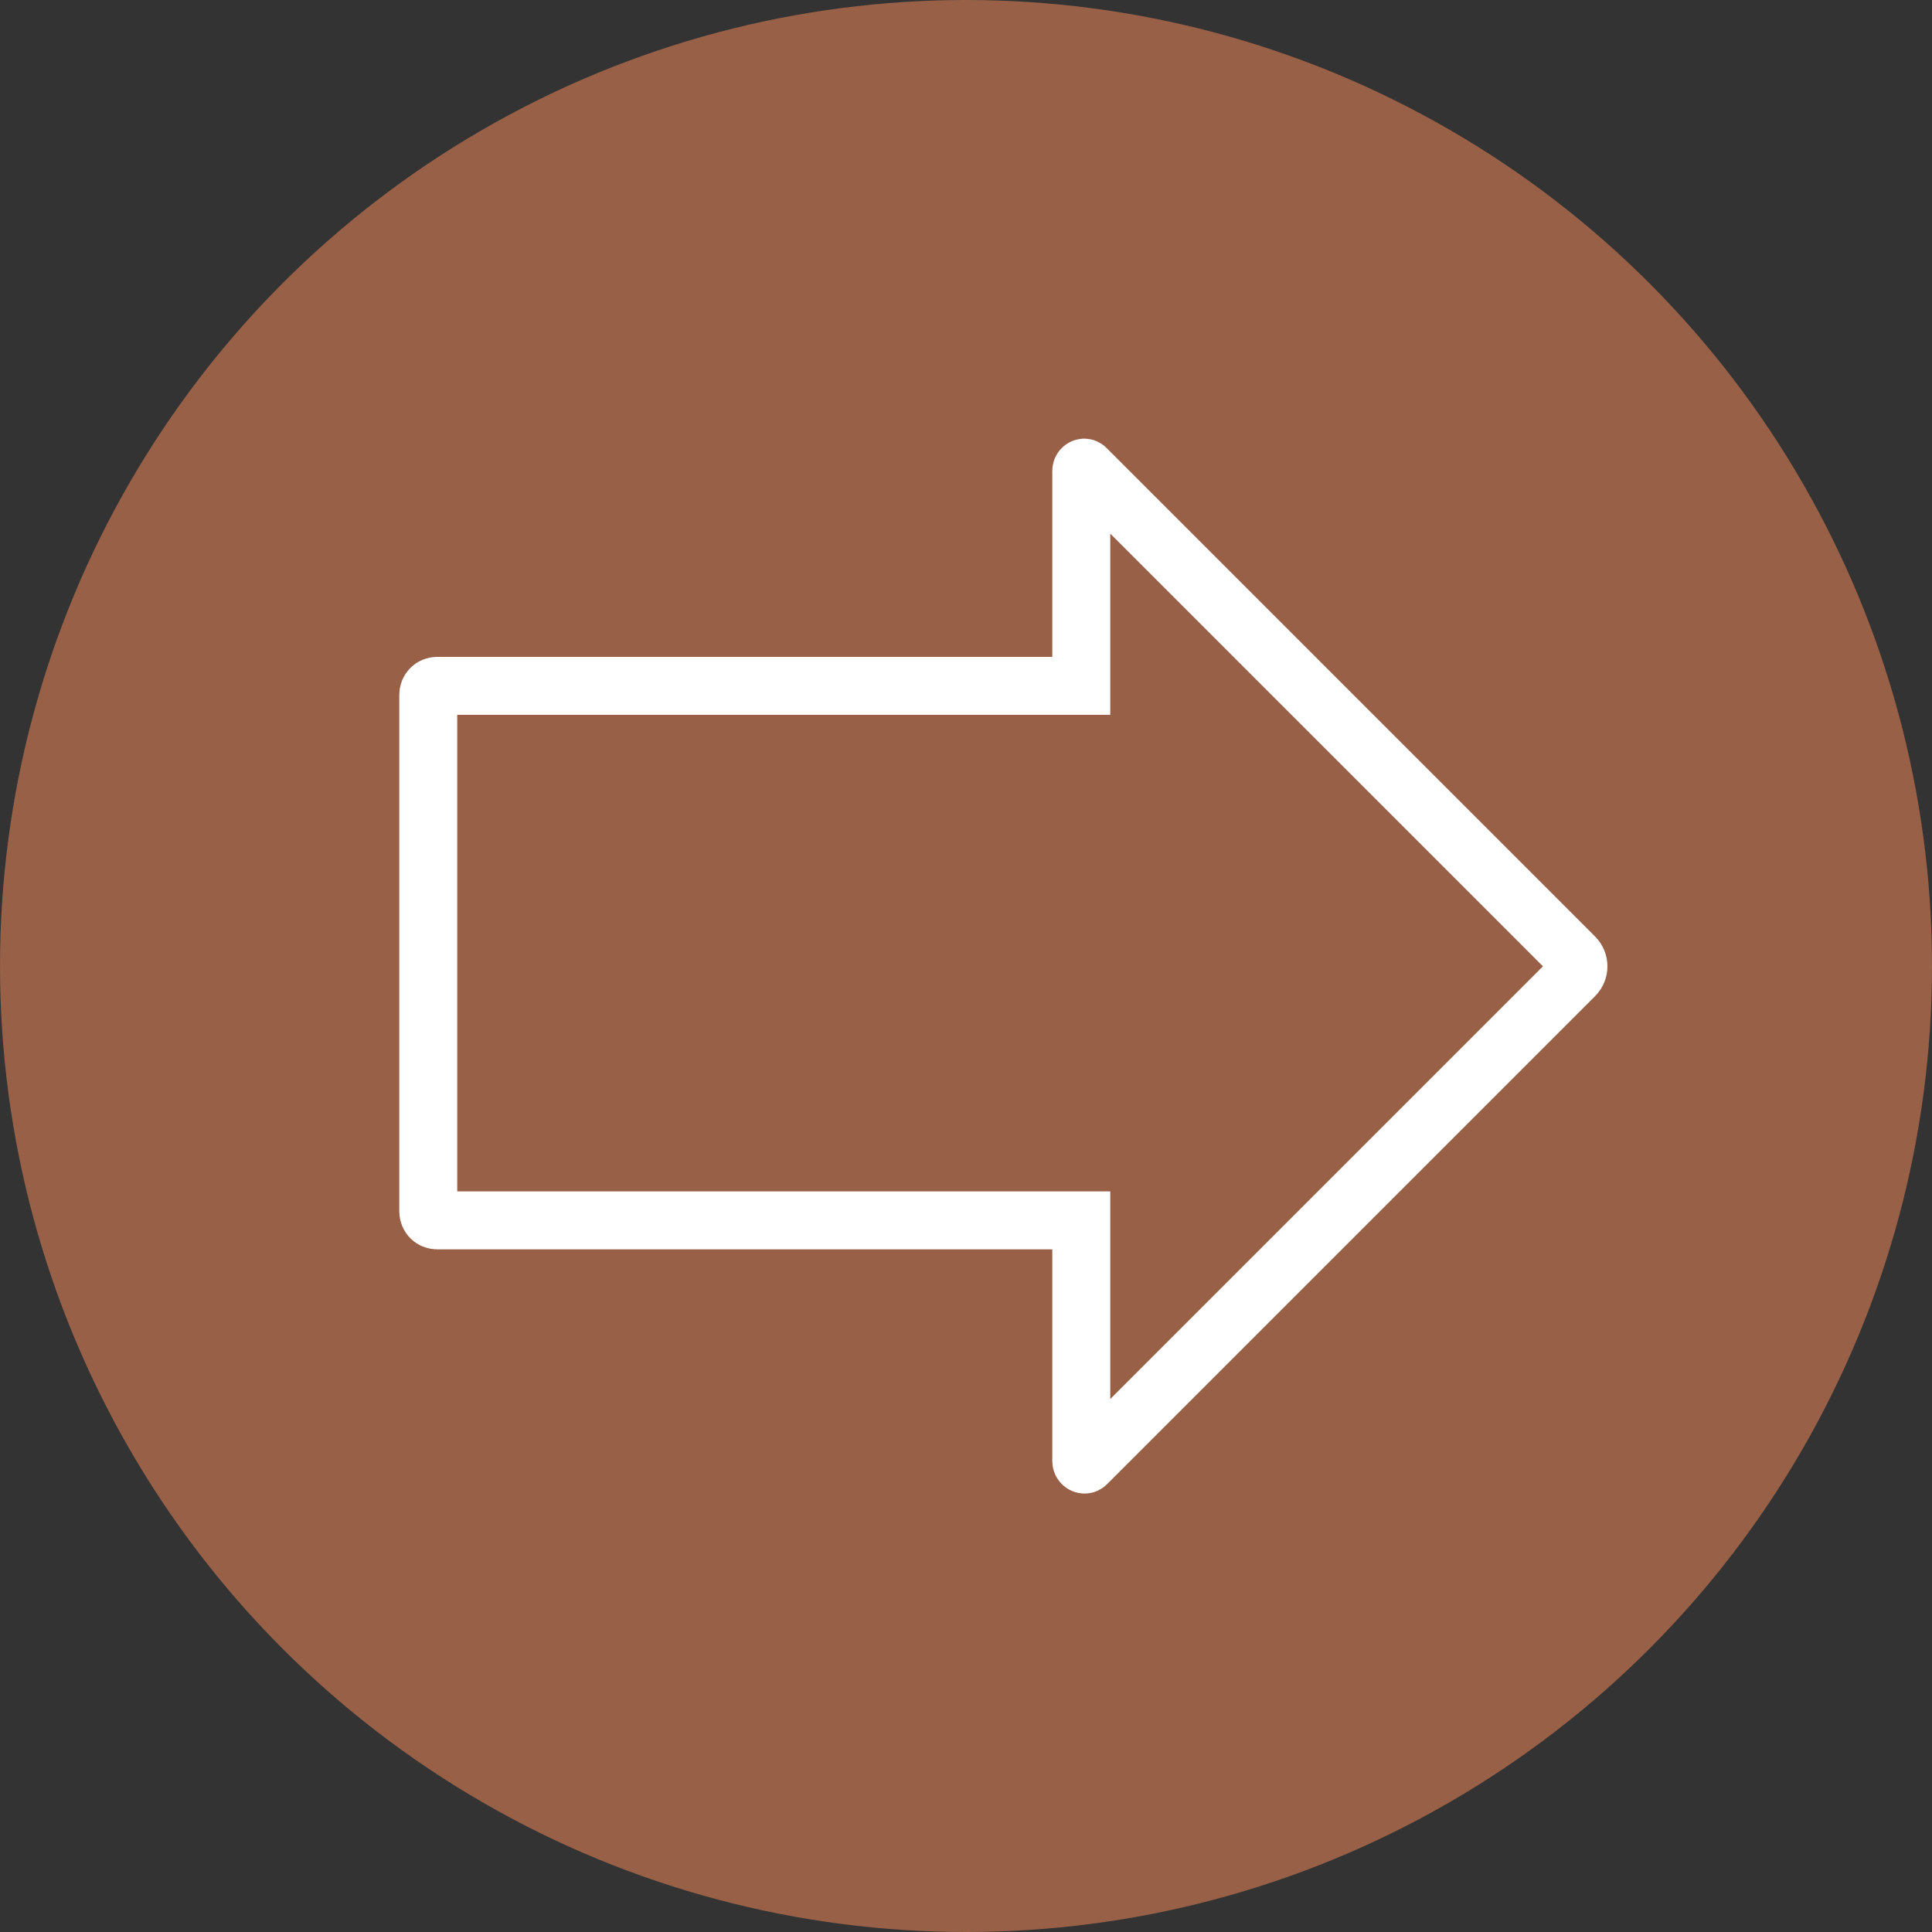 <?xml version="1.0" encoding="UTF-8"?> <svg xmlns="http://www.w3.org/2000/svg" xmlns:xlink="http://www.w3.org/1999/xlink" id="Layer_1" x="0px" y="0px" viewBox="0 0 300 300" style="enable-background:new 0 0 300 300;" xml:space="preserve"><rect x="0" y="0" width="300" height="300" fill="#333333" stroke="none"/><style type="text/css"> .st0{fill:#976047;} .st1{fill:none;stroke:#FFFFFF;stroke-width:9;stroke-miterlimit:10;}</style><circle class="st0" cx="150" cy="150" r="150"></circle><path class="st1" d="M167.9,226.9v-37.4h-100c-0.8,0-1.4-0.6-1.4-1.4v-80.2c0-0.8,0.6-1.4,1.4-1.4h100V73.1c0-0.4,0.5-0.7,0.8-0.3 l75.8,75.8c0.8,0.8,0.8,2.1,0,2.9l-75.8,75.8C168.4,227.6,167.9,227.3,167.9,226.9z"></path></svg> 